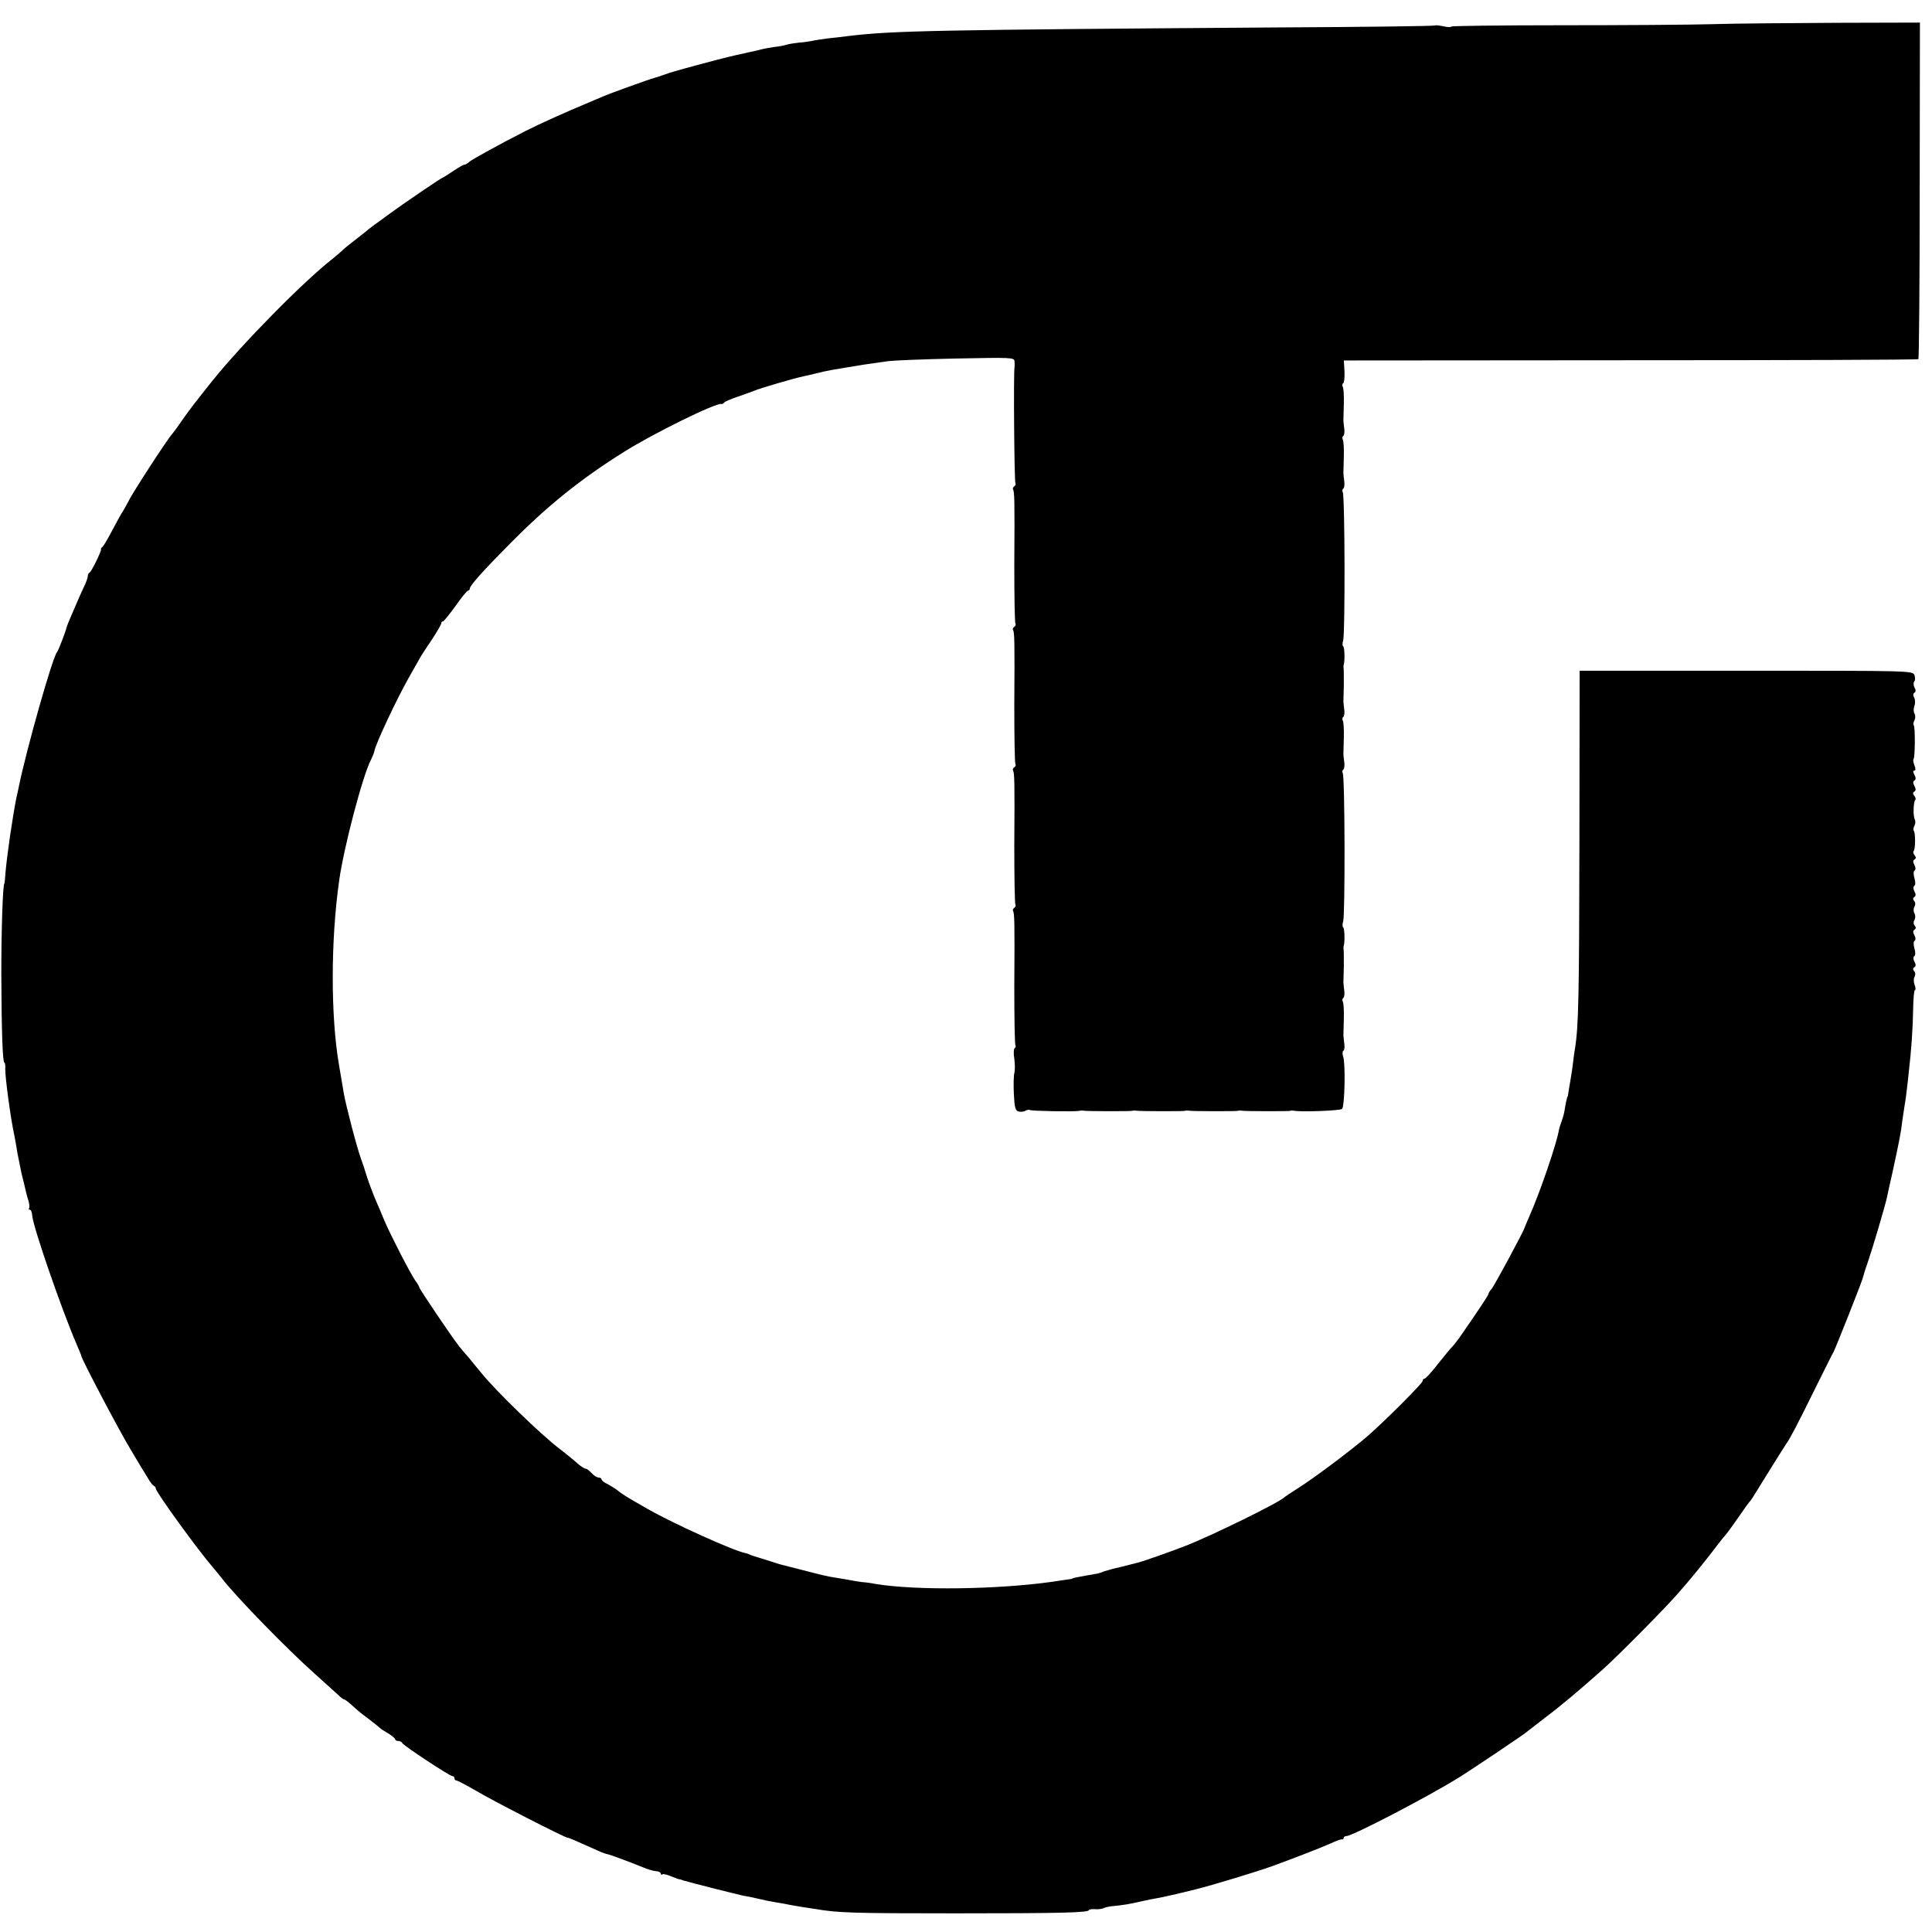 <?xml version="1.0" standalone="no"?>
<!DOCTYPE svg PUBLIC "-//W3C//DTD SVG 20010904//EN"
 "http://www.w3.org/TR/2001/REC-SVG-20010904/DTD/svg10.dtd">
<svg version="1.0" xmlns="http://www.w3.org/2000/svg"
 width="880pt" height="880pt" viewBox="0 0 880 880"
 preserveAspectRatio="xMidYMid meet">
<g transform="translate(0,880) scale(0.1,-0.1)"
fill="#000000" stroke="none">
<path d="M7805 8690 c-104 -3 -416 -5 -692 -5 -277 0 -503 -3 -503 -6 0 -4
-16 -3 -34 1 -19 4 -37 6 -39 4 -2 -3 -328 -7 -723 -9 -1566 -11 -1749 -15
-1949 -39 -22 -3 -65 -8 -95 -11 -30 -4 -63 -9 -75 -12 -11 -2 -36 -6 -55 -7
-19 -2 -44 -6 -55 -9 -11 -4 -37 -9 -59 -11 -21 -3 -46 -8 -55 -10 -9 -3 -27
-7 -41 -10 -14 -3 -34 -7 -45 -10 -11 -2 -42 -9 -70 -16 -43 -10 -206 -54
-243 -65 -7 -3 -16 -5 -20 -6 -4 -1 -18 -6 -32 -11 -14 -5 -32 -11 -40 -13
-20 -5 -209 -73 -235 -85 -11 -5 -47 -20 -80 -34 -75 -31 -205 -89 -270 -122
-112 -57 -241 -128 -256 -140 -8 -8 -19 -14 -23 -14 -5 0 -28 -13 -53 -30 -24
-16 -46 -30 -48 -30 -5 0 -187 -124 -241 -164 -23 -17 -54 -40 -70 -51 -15
-11 -32 -24 -38 -30 -6 -5 -29 -23 -51 -40 -21 -16 -46 -36 -55 -45 -8 -8 -28
-25 -43 -37 -136 -106 -415 -390 -550 -558 -76 -95 -108 -137 -138 -180 -18
-27 -39 -55 -45 -62 -20 -21 -182 -270 -197 -303 -4 -8 -15 -28 -25 -45 -11
-16 -34 -59 -53 -95 -19 -36 -38 -68 -42 -71 -5 -3 -8 -8 -7 -10 4 -7 -44
-104 -52 -107 -4 -2 -8 -9 -8 -16 0 -7 -8 -30 -19 -52 -10 -21 -25 -55 -33
-74 -8 -19 -21 -48 -28 -65 -7 -16 -14 -34 -16 -40 -5 -23 -39 -110 -44 -115
-19 -17 -141 -449 -174 -612 -3 -16 -8 -38 -11 -50 -17 -85 -42 -254 -50 -343
-2 -27 -4 -50 -5 -50 -7 0 -14 -208 -14 -410 1 -261 6 -405 14 -405 3 0 5 -13
4 -28 -1 -37 24 -224 41 -302 3 -14 7 -38 10 -55 2 -16 7 -41 10 -55 3 -14 7
-34 9 -45 2 -11 6 -29 9 -40 3 -11 8 -31 11 -45 3 -14 9 -39 15 -57 5 -17 7
-34 3 -37 -3 -3 -1 -6 4 -6 5 0 10 -12 11 -28 4 -51 134 -428 202 -585 11 -26
21 -49 21 -52 2 -17 177 -349 226 -429 32 -54 67 -112 78 -129 10 -18 22 -33
27 -35 5 -2 9 -8 9 -13 0 -15 191 -279 262 -361 13 -15 31 -37 40 -49 68 -87
294 -319 423 -434 43 -39 89 -80 102 -92 13 -13 26 -23 29 -23 5 0 22 -13 57
-45 12 -11 40 -33 62 -49 22 -17 42 -33 45 -36 3 -4 20 -15 38 -25 17 -11 32
-23 32 -27 0 -4 6 -8 14 -8 8 0 16 -4 18 -9 4 -11 216 -151 229 -151 5 0 9 -4
9 -10 0 -5 4 -10 9 -10 5 0 45 -21 88 -46 77 -46 405 -214 417 -214 6 0 38
-14 136 -58 19 -9 41 -17 49 -18 13 -3 95 -33 161 -60 19 -8 45 -16 58 -17 12
0 22 -6 22 -11 0 -5 3 -7 6 -4 3 4 21 0 40 -8 19 -8 36 -14 39 -14 3 0 10 -2
17 -5 24 -8 247 -64 275 -70 15 -2 38 -7 51 -10 51 -12 68 -15 97 -20 17 -3
44 -7 60 -11 17 -3 42 -7 58 -10 15 -2 42 -6 60 -9 101 -18 177 -20 637 -20
480 0 610 3 610 15 0 3 12 5 28 4 15 -1 31 1 37 4 5 3 21 7 35 9 55 5 89 11
136 22 27 6 60 13 74 15 20 3 99 21 175 40 73 18 281 81 350 106 96 35 220 83
265 103 25 12 48 20 53 19 4 -1 7 2 7 6 0 5 6 9 13 9 27 0 369 178 511 266 49
30 295 195 307 206 8 6 48 37 89 69 68 51 155 124 257 215 62 54 285 279 345
348 56 63 128 152 178 218 14 19 32 41 40 50 8 9 35 46 59 81 25 36 47 67 50
70 4 3 11 14 18 25 58 94 144 232 150 240 13 16 56 98 133 255 40 80 76 153
82 163 13 26 129 319 133 337 2 8 12 42 24 75 19 55 77 250 86 292 2 10 13 61
25 113 30 138 39 183 45 237 4 26 9 59 11 73 3 14 7 43 9 65 3 22 7 58 9 80
12 100 19 207 20 287 1 49 4 88 8 88 4 0 4 11 -1 23 -5 13 -5 30 -1 37 5 8 5
19 -1 26 -7 8 -6 14 1 19 7 4 7 12 0 25 -6 11 -6 21 -1 25 6 3 6 17 1 35 -5
18 -5 32 1 35 5 4 5 14 -1 25 -7 13 -7 21 0 25 7 5 8 11 1 19 -6 7 -6 17 -1
26 5 8 5 21 0 30 -5 9 -5 22 0 30 5 9 5 19 -1 26 -7 8 -6 14 1 19 7 4 7 12 0
25 -6 11 -6 21 -1 25 6 3 6 17 1 35 -5 18 -5 32 1 35 5 4 5 14 -1 25 -7 13 -7
21 0 25 8 5 8 11 1 19 -6 7 -8 16 -5 19 9 8 9 85 1 93 -3 4 -2 14 3 23 5 10 5
22 2 28 -9 14 -7 82 2 90 3 4 1 12 -5 19 -7 8 -7 14 1 19 7 4 7 12 0 25 -7 13
-7 21 0 25 7 4 7 13 0 26 -7 12 -7 19 -1 19 7 0 7 8 1 24 -5 13 -7 26 -4 29 7
7 8 146 1 153 -3 4 -2 14 3 23 5 10 5 23 0 31 -4 7 -5 23 0 35 4 11 4 28 -1
37 -6 11 -5 19 1 23 7 4 7 12 0 24 -5 10 -5 22 -1 27 5 5 5 18 1 29 -8 20 -15
20 -766 20 l-759 0 -1 -780 c-1 -704 -4 -841 -20 -940 -3 -16 -7 -46 -9 -65
-2 -19 -7 -53 -11 -75 -4 -22 -8 -49 -10 -60 -1 -11 -3 -20 -4 -20 -2 0 -9
-32 -14 -65 -2 -14 -9 -36 -14 -50 -5 -14 -10 -29 -11 -35 -9 -60 -87 -288
-137 -400 -10 -22 -18 -42 -19 -45 -1 -12 -139 -267 -151 -281 -8 -8 -14 -19
-14 -22 0 -6 -49 -80 -134 -202 -12 -16 -26 -34 -32 -40 -6 -5 -34 -40 -64
-77 -29 -38 -57 -68 -62 -68 -4 0 -8 -4 -8 -10 0 -10 -158 -169 -246 -247 -72
-63 -249 -196 -324 -243 -30 -19 -57 -37 -60 -40 -22 -23 -337 -178 -455 -223
-78 -30 -178 -65 -210 -74 -5 -1 -39 -10 -75 -19 -36 -8 -72 -18 -80 -21 -22
-9 -30 -11 -75 -18 -52 -9 -70 -13 -70 -15 0 -1 -9 -3 -20 -4 -11 -2 -44 -6
-74 -11 -250 -35 -615 -40 -801 -10 -19 4 -48 8 -65 9 -16 2 -46 7 -65 11 -19
3 -46 8 -60 10 -33 5 -49 9 -150 35 -104 26 -102 26 -120 32 -8 3 -35 11 -60
19 -25 7 -49 15 -55 18 -5 3 -14 6 -20 7 -53 10 -330 135 -445 201 -100 57
-117 68 -135 83 -11 9 -32 22 -47 30 -16 7 -28 17 -28 22 0 4 -6 8 -13 8 -8 0
-22 9 -32 20 -10 11 -22 20 -26 20 -5 0 -18 8 -30 17 -11 10 -29 25 -39 33 -9
8 -32 26 -50 40 -86 65 -296 269 -358 347 -19 23 -44 53 -55 67 -12 13 -32 37
-45 53 -30 37 -182 262 -182 269 0 3 -8 18 -19 32 -23 34 -109 200 -140 272
-12 30 -29 69 -36 85 -14 31 -43 109 -50 135 -2 8 -11 35 -20 60 -19 51 -70
247 -79 300 -3 19 -8 49 -11 65 -3 17 -8 46 -11 65 -38 222 -38 566 1 840 21
151 108 481 145 550 6 12 13 29 15 38 6 35 104 242 158 337 22 39 45 79 51 90
6 11 30 48 54 83 23 35 42 68 42 73 0 5 3 9 8 9 4 0 29 32 57 70 27 39 53 70
57 70 4 0 8 4 8 9 0 14 60 81 190 212 165 166 316 288 511 410 137 86 420 225
445 219 4 -1 10 2 13 7 3 4 31 16 61 26 30 10 64 23 75 27 24 11 189 59 225
66 14 3 41 9 60 14 19 5 52 12 74 16 21 3 48 8 60 10 11 2 50 8 86 14 36 5 83
12 105 15 22 3 160 9 308 12 256 5 267 5 268 -13 1 -11 1 -23 0 -28 -5 -24 -1
-518 4 -526 3 -5 1 -11 -5 -15 -6 -4 -8 -10 -6 -14 7 -10 8 -50 6 -344 0 -142
2 -262 5 -267 3 -5 1 -11 -5 -15 -6 -4 -8 -10 -6 -14 7 -10 8 -50 6 -344 0
-142 2 -262 5 -267 3 -5 1 -11 -5 -15 -6 -4 -8 -10 -6 -14 7 -10 8 -50 6 -344
0 -142 2 -262 5 -267 3 -5 1 -11 -5 -15 -6 -4 -8 -10 -6 -14 7 -10 8 -50 6
-344 0 -142 2 -262 5 -267 3 -5 1 -11 -3 -14 -5 -3 -6 -25 -2 -48 3 -24 4 -53
0 -66 -3 -12 -4 -56 -2 -96 3 -61 7 -75 22 -79 10 -2 24 -1 31 4 7 4 17 5 21
3 8 -5 201 -8 223 -4 6 2 15 2 20 1 14 -3 209 -3 220 -1 6 2 15 2 20 1 14 -3
209 -3 220 -1 6 2 15 2 20 1 14 -3 209 -3 220 -1 6 2 15 2 20 1 14 -3 209 -3
220 -1 6 2 13 2 18 1 31 -7 212 0 220 8 12 12 16 206 5 238 -4 12 -4 25 1 27
5 3 6 18 4 33 -2 16 -4 33 -4 38 0 6 1 40 2 76 1 37 -1 71 -5 77 -3 6 -2 13 2
16 5 3 7 18 5 33 -2 16 -4 33 -4 38 0 6 1 39 2 75 0 36 0 70 -1 75 -1 6 -1 12
0 15 6 14 5 82 -2 86 -4 3 -4 15 0 27 9 27 8 660 -2 675 -3 6 -2 13 2 16 5 3
7 18 5 33 -2 16 -4 33 -4 38 0 6 1 40 2 76 1 37 -1 71 -5 77 -3 6 -2 13 2 16
5 3 7 18 5 33 -2 16 -4 33 -4 38 0 6 1 39 2 75 0 36 0 70 -1 75 -1 6 -1 12 0
15 6 14 5 82 -2 86 -4 3 -4 15 0 27 9 27 8 660 -2 675 -3 6 -2 13 2 16 5 3 7
18 5 33 -2 16 -4 33 -4 38 0 6 1 40 2 76 1 37 -1 71 -5 77 -3 6 -2 13 2 16 5
3 7 18 5 33 -2 16 -4 33 -4 38 0 6 1 40 2 76 1 37 -1 71 -5 77 -3 6 -3 13 2
16 5 3 7 27 6 55 l-3 49 1305 1 c719 0 1309 2 1312 5 3 3 6 350 6 769 l1 764
-375 -1 c-206 -1 -460 -3 -565 -6z"/>
</g>
</svg>
